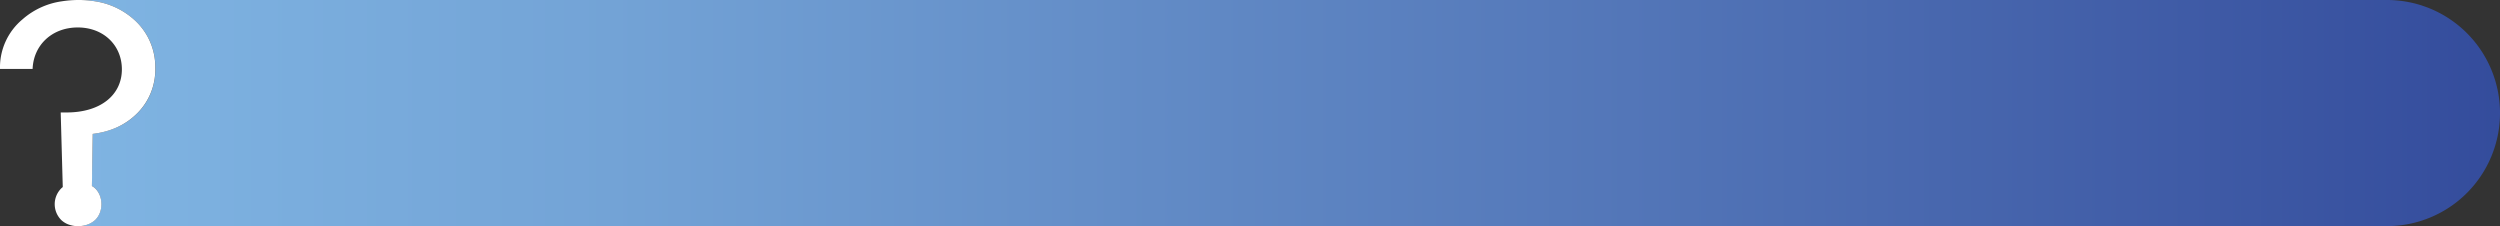 <svg viewBox="0 0 1051.46 95.11" xmlns:xlink="http://www.w3.org/1999/xlink" xmlns="http://www.w3.org/2000/svg"><rect x="0" y="0" width="1051.46" height="95.11" fill="#333333" stroke="none"/><defs><style>.cls-1{fill:url(#Degradado_sin_nombre_15);}.cls-2{fill:#fff;}</style><linearGradient gradientUnits="userSpaceOnUse" y2="47.55" x2="1051.46" y1="47.55" x1="33.06" id="Degradado_sin_nombre_15"><stop stop-color="#7fb4e2" offset="0"></stop><stop stop-color="#73a3d6" offset="0.22"></stop><stop stop-color="#5376b8" offset="0.64"></stop><stop stop-color="#344c9c" offset="1"></stop></linearGradient></defs><g data-name="Capa 2" id="Capa_2"><g id="ALL"><path d="M1051.46,47.55h0a47.55,47.55,0,0,1-47.55,47.55H33.11a11.59,11.59,0,0,0,3.21-.52,9.59,9.59,0,0,0,3.59-2c3.63-3.36,3.63-10.08,0-13.44a7.8,7.8,0,0,0-1.28-.94L39,56.32c7.8-1,14.12-3.91,19.09-9a26,26,0,0,0,7.25-18.68A26.7,26.7,0,0,0,56.18,8.07,31.62,31.62,0,0,0,40,.55,42.9,42.9,0,0,0,33.06,0h970.85A47.55,47.55,0,0,1,1051.46,47.55Z" class="cls-1"></path><path d="M39,56.32l-.34,21.9a7.8,7.8,0,0,1,1.28.94c3.63,3.36,3.63,10.08,0,13.44a9.59,9.59,0,0,1-3.59,2,11.59,11.59,0,0,1-3.21.52h-.6a11.32,11.32,0,0,1-3.18-.52,9.12,9.12,0,0,1-3.53-2,9.42,9.42,0,0,1,0-13.44c.18-.17.37-.33.57-.49L25.53,47.3H28c14.52,0,23.26-7.52,23.26-18.13,0-10.08-7.67-17.62-18.55-17.62S14.1,19,13.71,29H0A26.29,26.29,0,0,1,9.4,8.19l.52-.45A31.88,31.88,0,0,1,26,.55,45.34,45.34,0,0,1,33.06,0,42.9,42.9,0,0,1,40,.55,31.62,31.62,0,0,1,56.18,8.07a26.7,26.7,0,0,1,9.13,20.55A26,26,0,0,1,58.06,47.3C53.09,52.41,46.77,55.37,39,56.32Z" class="cls-2"></path></g></g></svg>